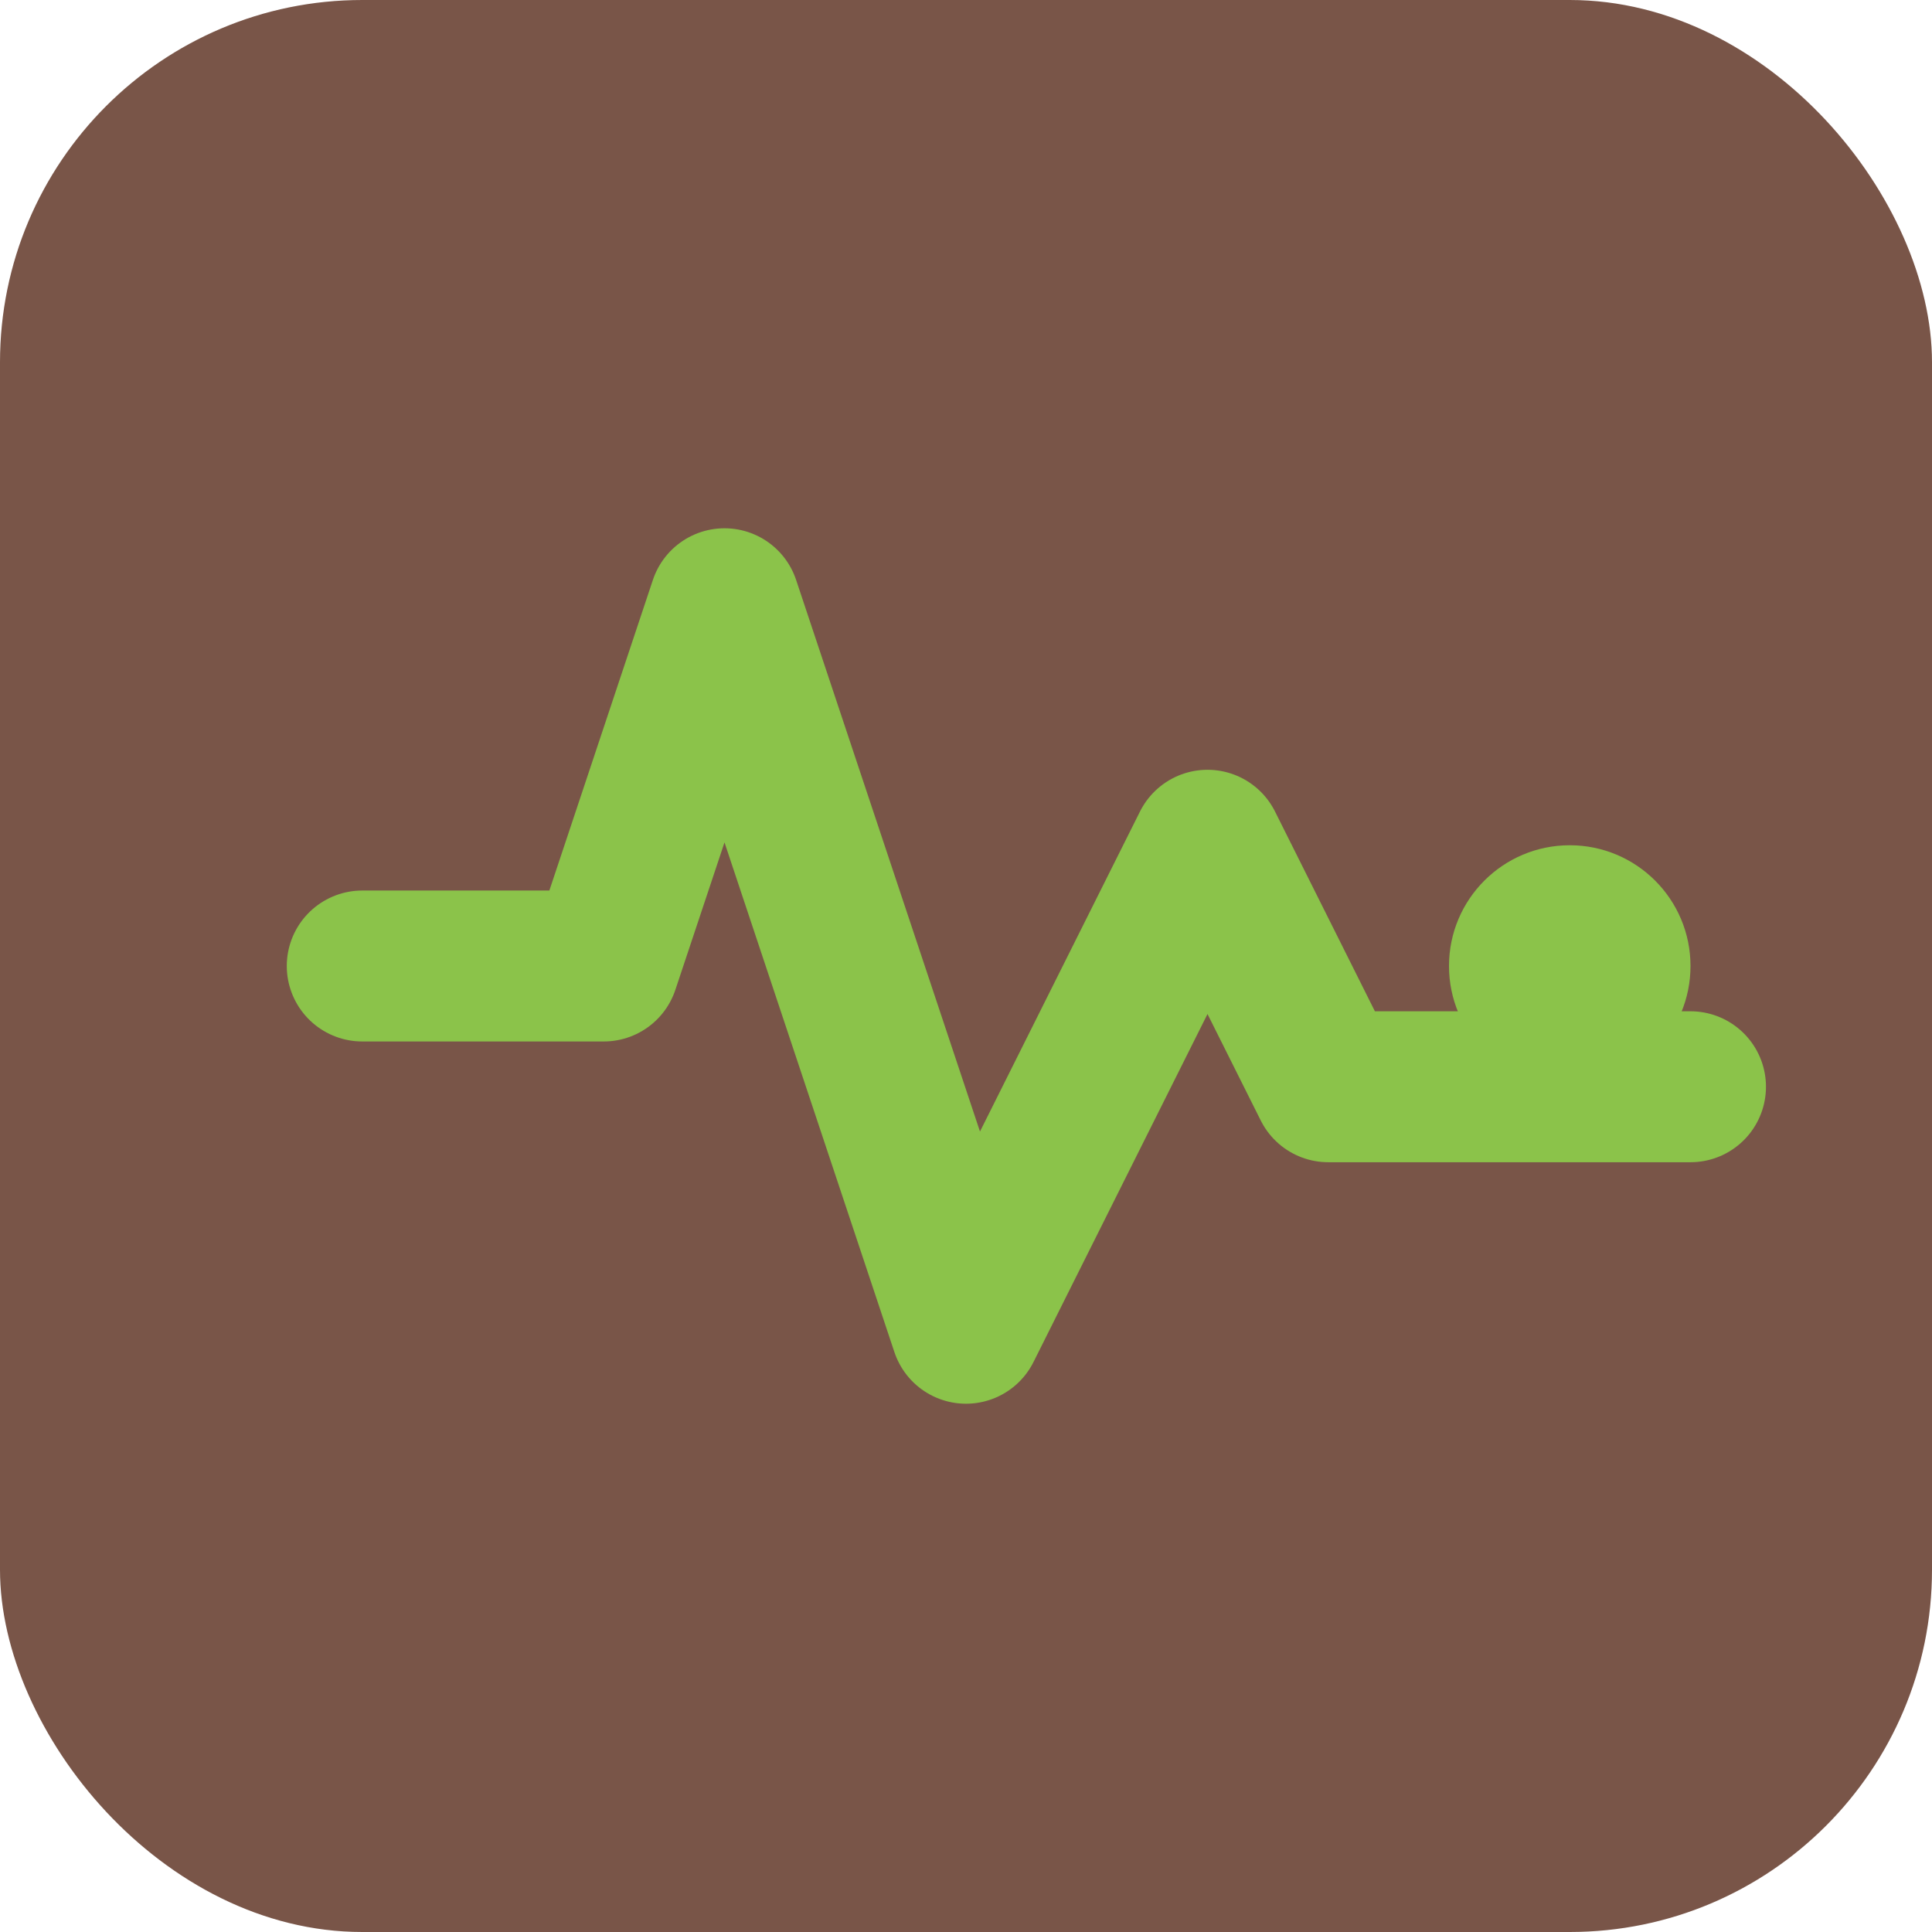 <svg xmlns="http://www.w3.org/2000/svg" viewBox="0 0 32 32" width="32" height="32">
  <rect width="32" height="32" fill="#795548" rx="6"/>
  <path d="M6 16h4l2-6 4 12 4-8 2 4h6" stroke="#8BC34A" stroke-width="2.5" fill="none" stroke-linecap="round" stroke-linejoin="round"/>
  <circle cx="26" cy="16" r="2" fill="#8BC34A"/>
</svg>